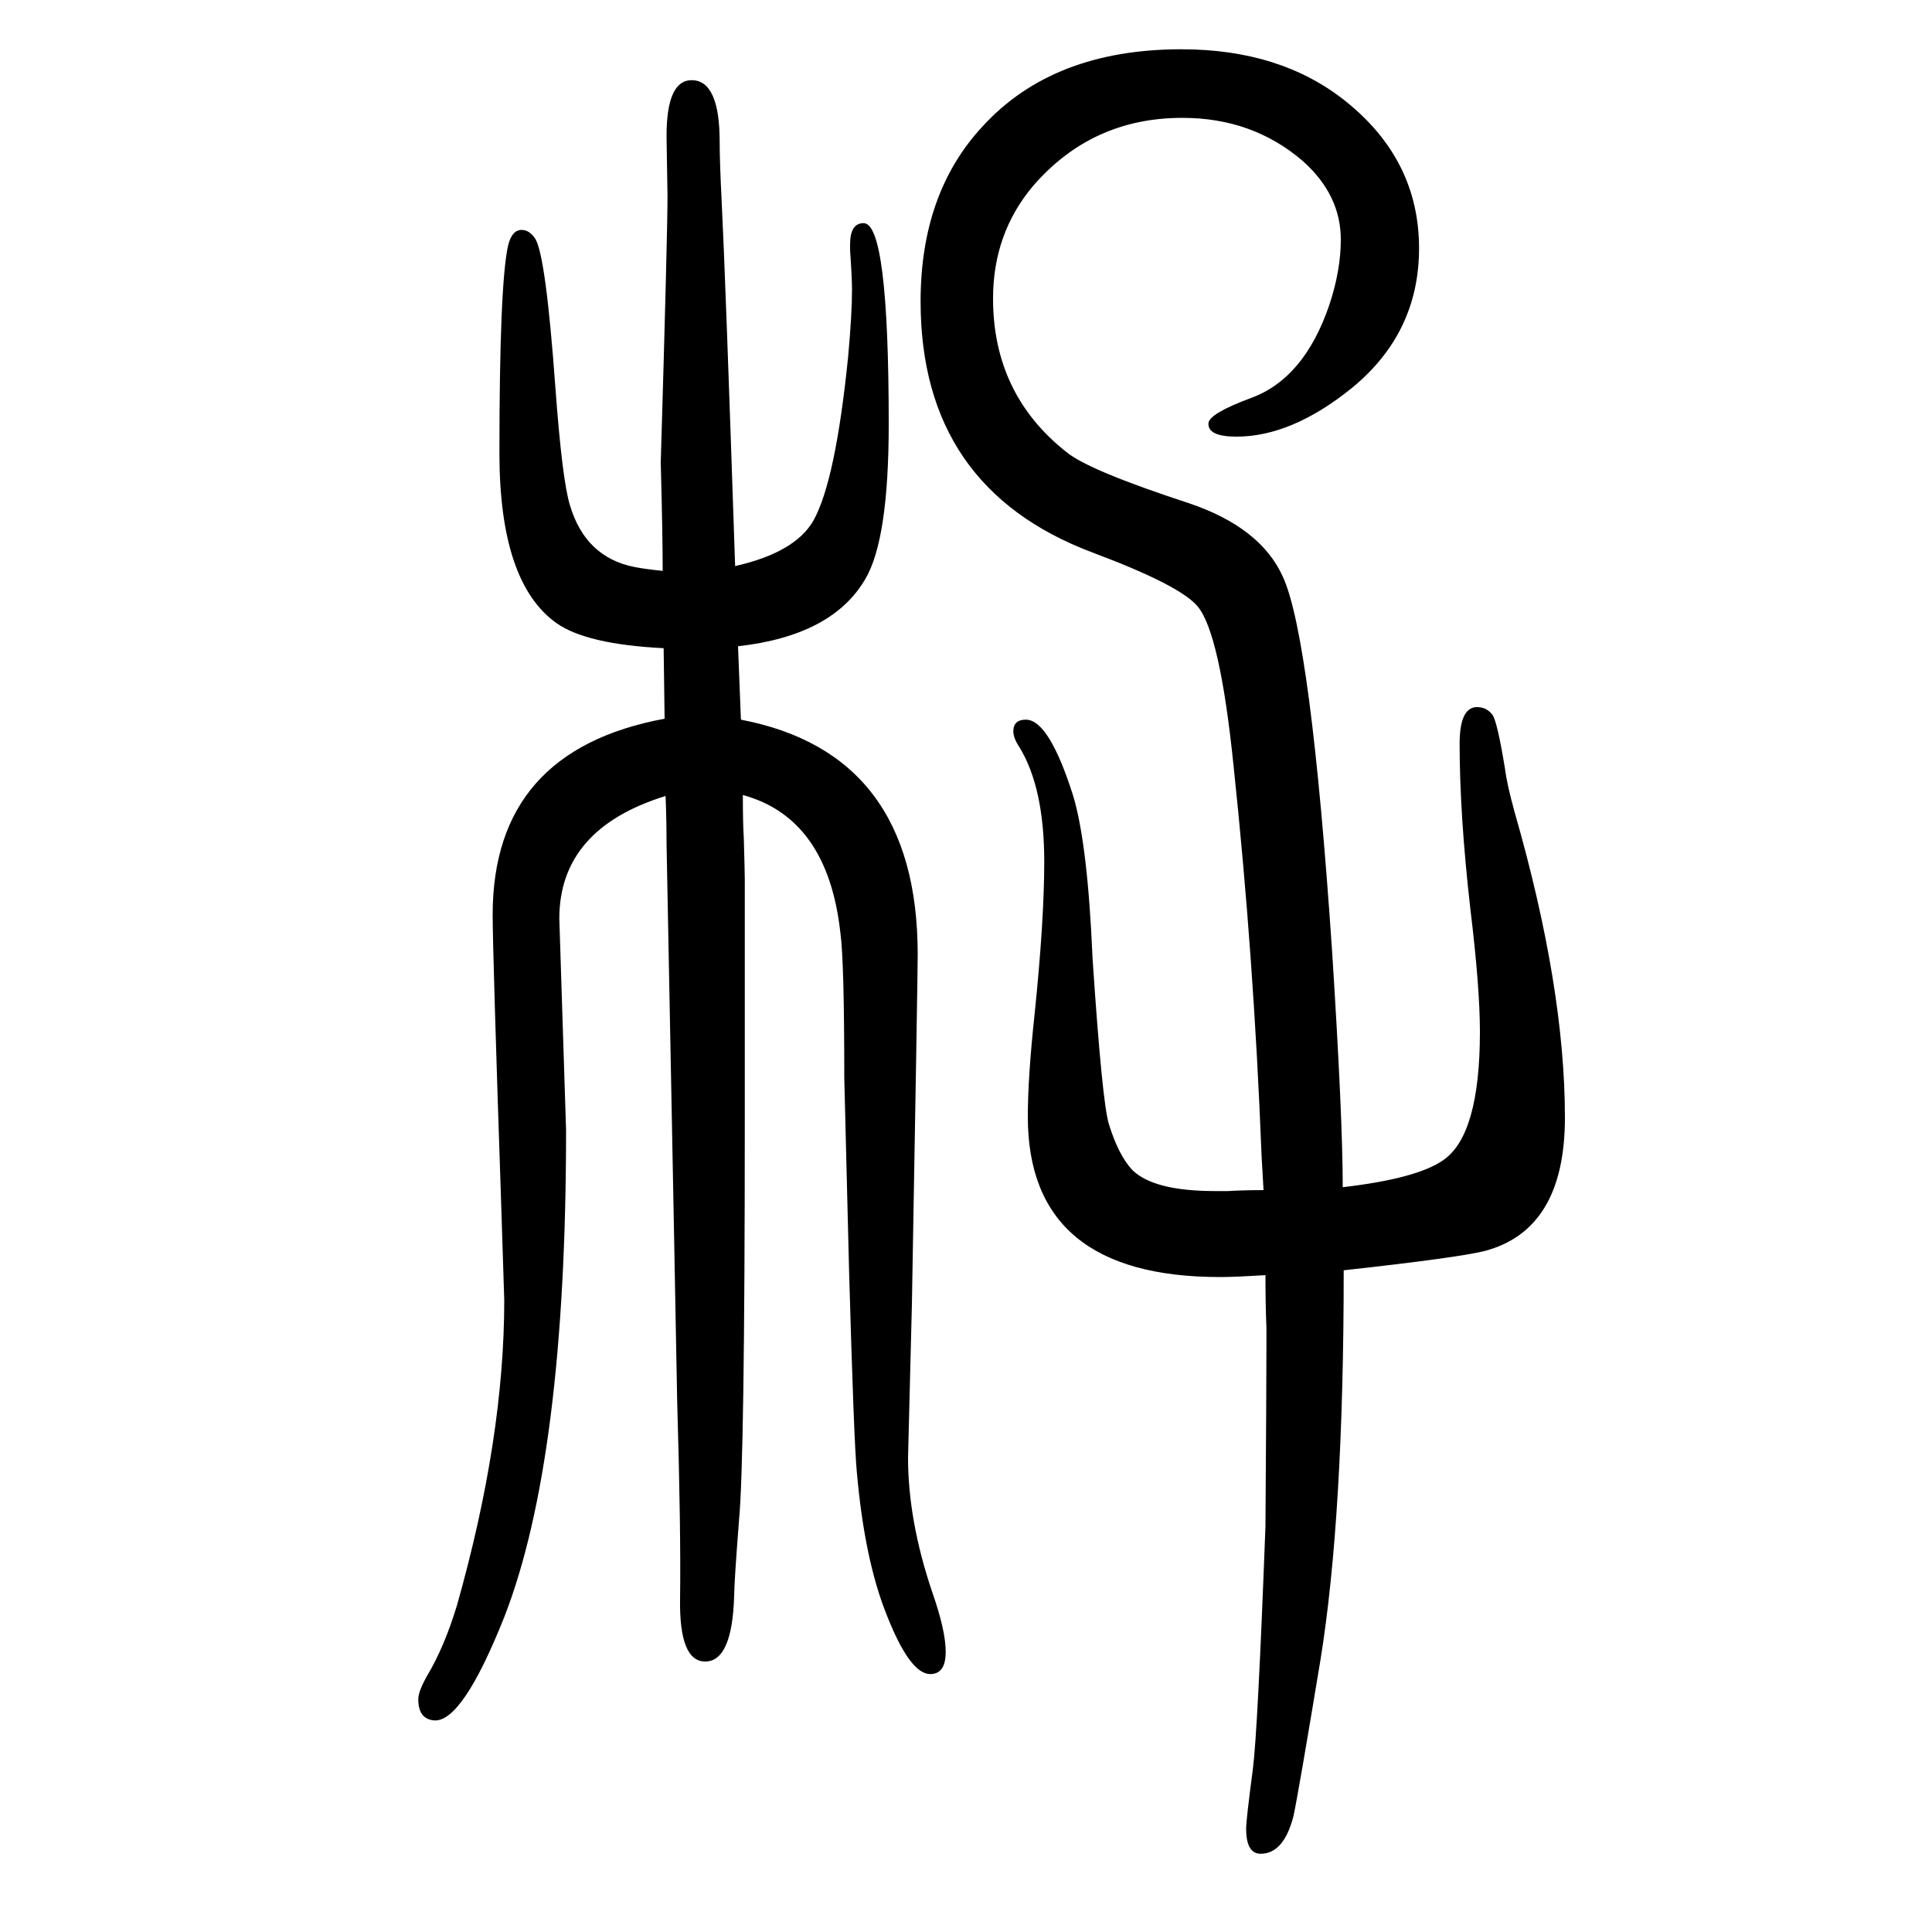 <svg xmlns="http://www.w3.org/2000/svg" xmlns:xlink="http://www.w3.org/1999/xlink" height="100" width="100" version="1.1"><path d="M689 826q-110 -34 -110 -127l7 -219q0 -340 -64 -504q-43 -108 -72 -107q-17 1 -17 22q0 8 9 24q18 30 31 73q49 173 49 316l-3 94q-9 267 -9 305q0 170 178 203l-1 73q-80 4 -111 26q-59 42 -59 176q0 175 9 215q4 16 14 16q8 0 14 -9q11 -17 21 -155q7 -95 15 -121
q16 -54 67 -64q10 -2 29 -4q0 39 -2 112q7 236 7 276l-1 62q0 58 26 58q29 0 29 -64q0 -20 2 -60q4 -79 14 -379q62 14 81 47q23 41 36 170q4 44 4 69q0 12 -2 41v6q0 22 14 22q26 0 26 -208q0 -119 -24 -160q-34 -59 -132 -70l3 -76q183 -35 183 -243q0 -23 -6 -362
l-4 -159q0 -65 25 -139q14 -40 14 -62q0 -23 -16 -23q-21 0 -45 61q-23 57 -31 148q-3 30 -8 207l-5 201q0 121 -4 150q-13 119 -101 143q0 -30 1 -45q1 -36 1 -42v-249q0 -353 -6 -415q-5 -65 -5 -78q-2 -68 -30 -68q-27 0 -26 65q1 69 -3 205q-2 112 -11 577q0 24 -1 49z
M1391 335q0 -254 -24 -403q-23 -139 -28 -162q-10 -39 -34 -39q-15 0 -15 26q0 9 7 62q5 39 13 251q1 144 1 185v21q-1 23 -1 54q-32 -2 -47 -2q-199 0 -199 166q0 41 7 106q10 97 10 158q0 77 -26 119q-6 9 -6 16q0 12 13 12q24 0 49 -79q15 -50 20 -168q10 -150 17 -172
q10 -32 24 -47q22 -22 86 -22h13q17 1 37 1l-2 35q-8 206 -29 404q-14 137 -37 165q-18 22 -109 56q-178 67 -178 260q0 112 64 181q73 80 206 80q102 0 169 -53q77 -61 77 -153q0 -88 -70 -145q-62 -50 -119 -50q-30 0 -29 14q1 10 44 26q55 20 81 96q12 36 12 68
q0 46 -39 81q-52 45 -125 45q-94 0 -155 -71q-41 -49 -41 -116q0 -99 76 -159q23 -19 127 -53q74 -25 97 -76q29 -63 51 -388q11 -172 11 -244q77 9 104 28q38 26 38 133q0 46 -10 128q-11 97 -11 170q0 38 18 38q10 0 16 -8q5 -7 13 -56q2 -16 10 -45q52 -181 52 -316
q0 -116 -83 -138q-28 -7 -146 -20z" style="" transform="scale(0.05 -0.05) translate(0 -1650)"/></svg>
